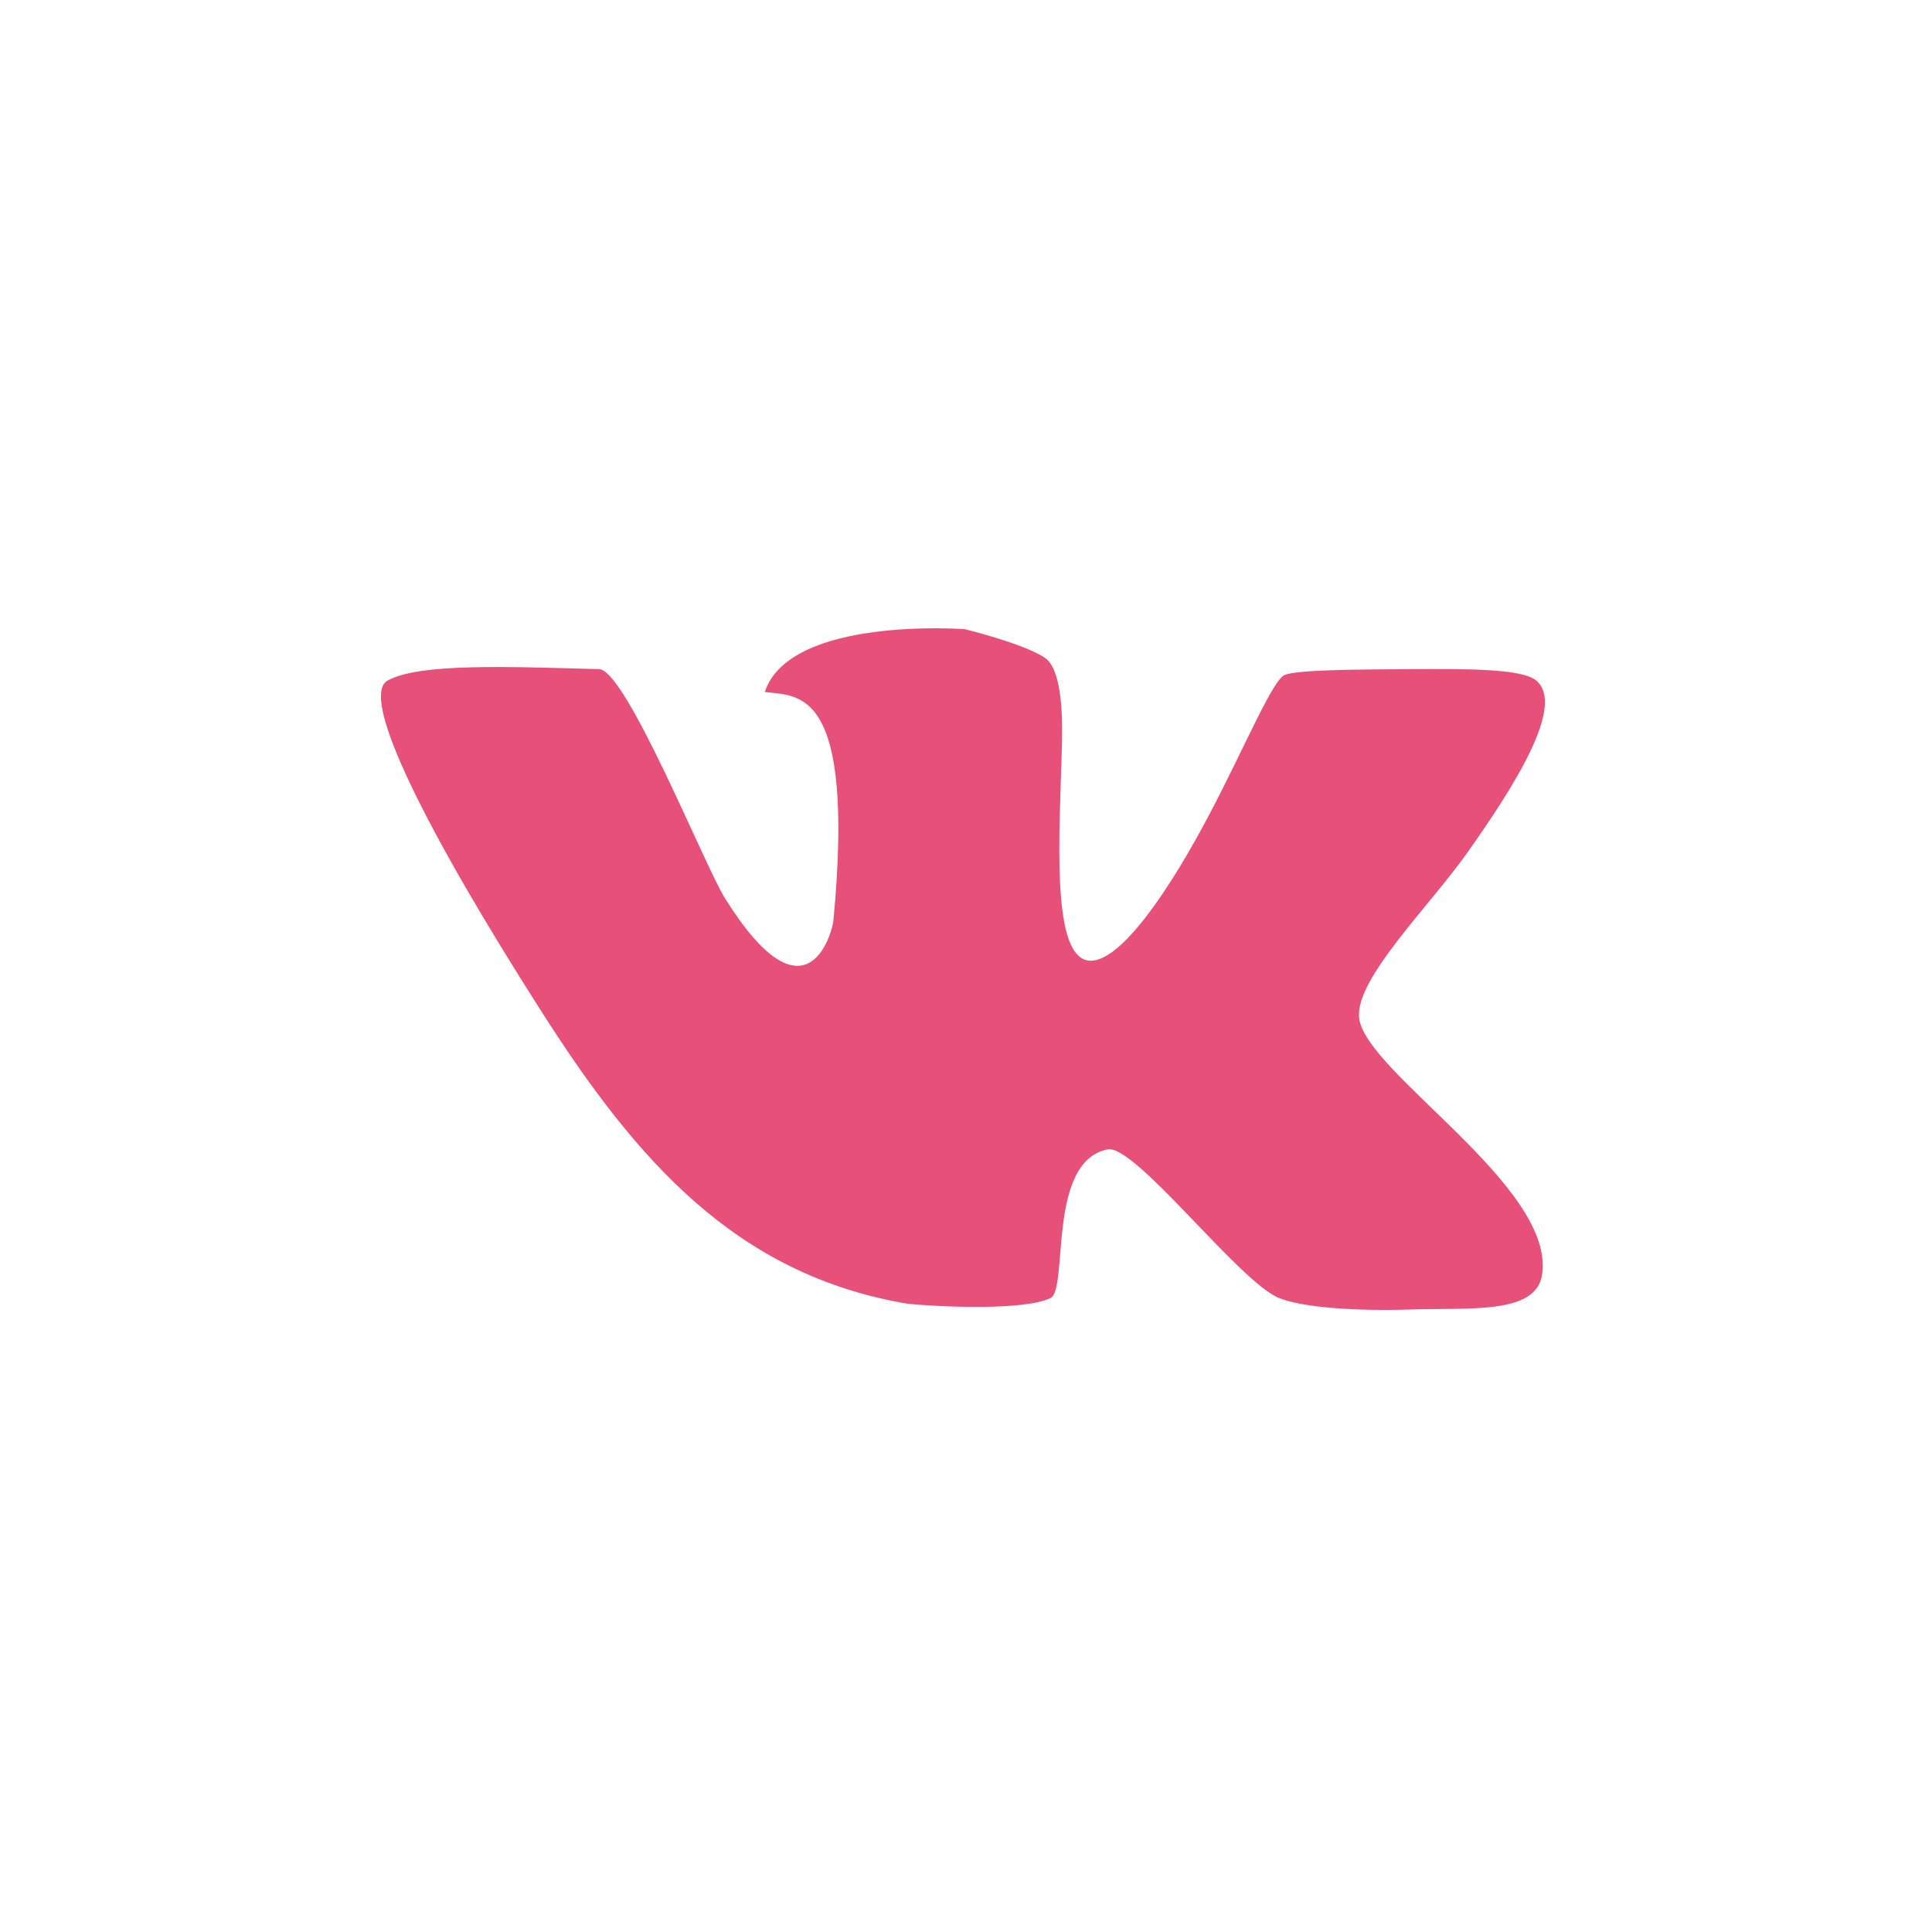<?xml version="1.0" encoding="UTF-8"?> <svg xmlns="http://www.w3.org/2000/svg" viewBox="0 0 38.00 38.00" data-guides="{&quot;vertical&quot;:[],&quot;horizontal&quot;:[]}"><defs></defs><path fill="#e65079" stroke="none" fill-opacity="1" stroke-width="1" stroke-opacity="1" clip-rule="evenodd" text-rendering="geometricprecision" class="fil0" id="tSvg16381fdb5ff" title="Path 4" d="M30.217 13.386C29.932 13.147 28.834 13.156 27.744 13.161C26.631 13.168 25.526 13.174 25.271 13.274C25.035 13.367 24.502 14.651 23.811 15.972C23.028 17.469 22.061 18.905 21.45 18.896C20.657 18.884 20.84 16.426 20.888 14.624C20.918 13.428 20.725 13.053 20.55 12.937C20.127 12.654 18.976 12.375 18.976 12.375C18.976 12.375 15.535 12.114 15.042 13.611C15.697 13.697 16.828 13.488 16.392 18.11C16.37 18.333 15.864 20.238 14.255 17.661C13.858 17.023 12.314 13.176 11.783 13.161C9.998 13.113 8.248 13.039 7.623 13.386C7.054 13.704 8.394 16.363 10.659 19.909C12.51 22.809 14.47 25.074 17.852 25.643C18.484 25.706 20.149 25.782 20.662 25.531C21.02 25.356 20.585 22.841 21.786 22.607C22.327 22.502 24.378 25.219 25.159 25.531C25.632 25.72 26.676 25.79 27.744 25.756C28.9 25.718 30.203 25.857 30.329 25.081C30.612 23.348 26.846 21.092 26.732 20.02C26.651 19.252 28.11 17.835 28.869 16.759C29.793 15.45 30.793 13.873 30.217 13.386C30.217 13.386 30.217 13.386 30.217 13.386Z"></path><path clip-rule="evenodd" fill-rule="evenodd" text-rendering="geometricprecision" class="fil1" cx="708.16" cy="708.84" r="695.06" id="tSvgaf5351750" title="Ellipse 3" fill="none" fill-opacity="1" stroke="none" stroke-opacity="1" d="M18.991 0.369C29.285 0.369 37.631 8.715 37.631 19.009C37.631 29.304 29.285 37.649 18.991 37.649C8.697 37.649 0.351 29.304 0.351 19.009C0.351 8.715 8.697 0.369 18.991 0.369Z" style="transform-origin: 18.991px 19.009px;"></path></svg> 